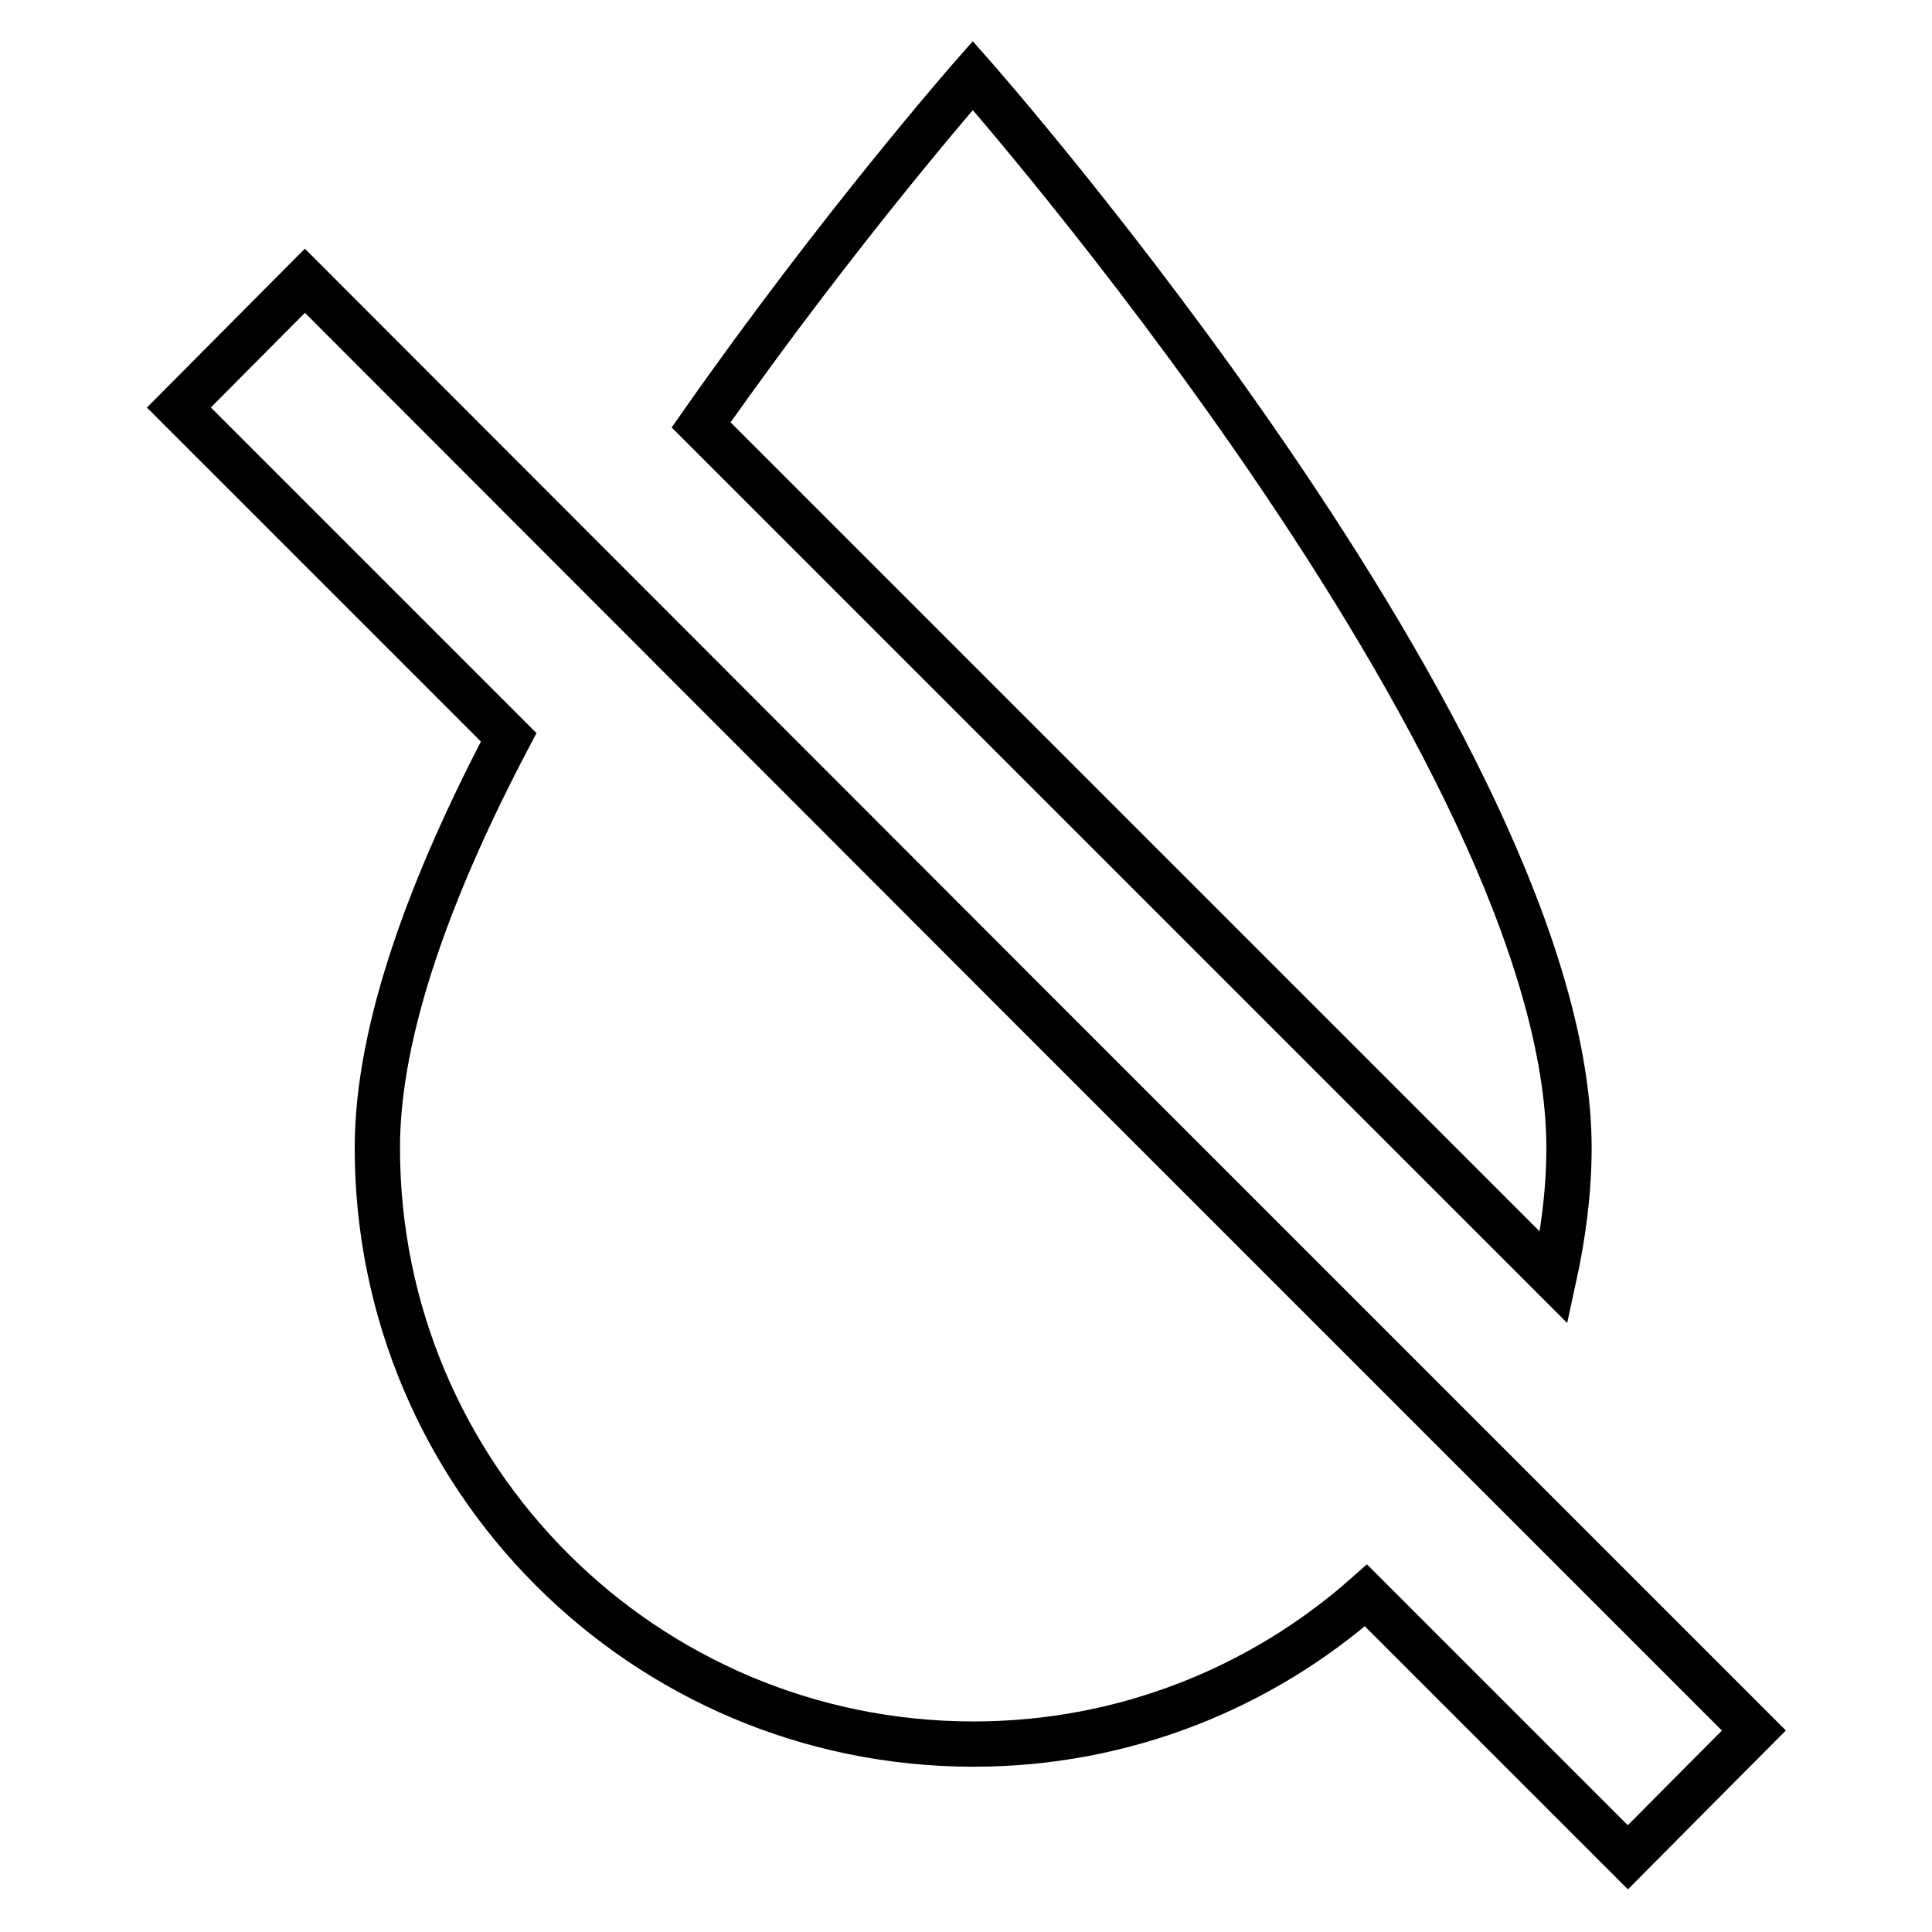 <?xml version="1.0" encoding="utf-8"?>
<!-- Svg Vector Icons : http://www.onlinewebfonts.com/icon -->
<!DOCTYPE svg PUBLIC "-//W3C//DTD SVG 1.1//EN" "http://www.w3.org/Graphics/SVG/1.1/DTD/svg11.dtd">
<svg version="1.1" xmlns="http://www.w3.org/2000/svg" xmlns:xlink="http://www.w3.org/1999/xlink" x="0px" y="0px" viewBox="0 0 256 256" enable-background="new 0 0 256 256" xml:space="preserve">
<g> <path stroke-width="6" fill-opacity="0" stroke="#000000"  d="M207.9,152.1c0-52.6-79-142.1-79-142.1s-17.5,19.9-36,46.3l113,113C207.1,163.8,207.9,158,207.9,152.1z  M196.3,193.2l-60.8-60.8L40.4,37.2L23.7,54l43.7,43.7C57.3,116.9,50,136.2,50,152.1c0,43.6,35.3,79,79,79c20,0,38.2-7.5,52-19.7 l34.7,34.7l16.7-16.8L196.3,193.2z"/></g>
</svg>